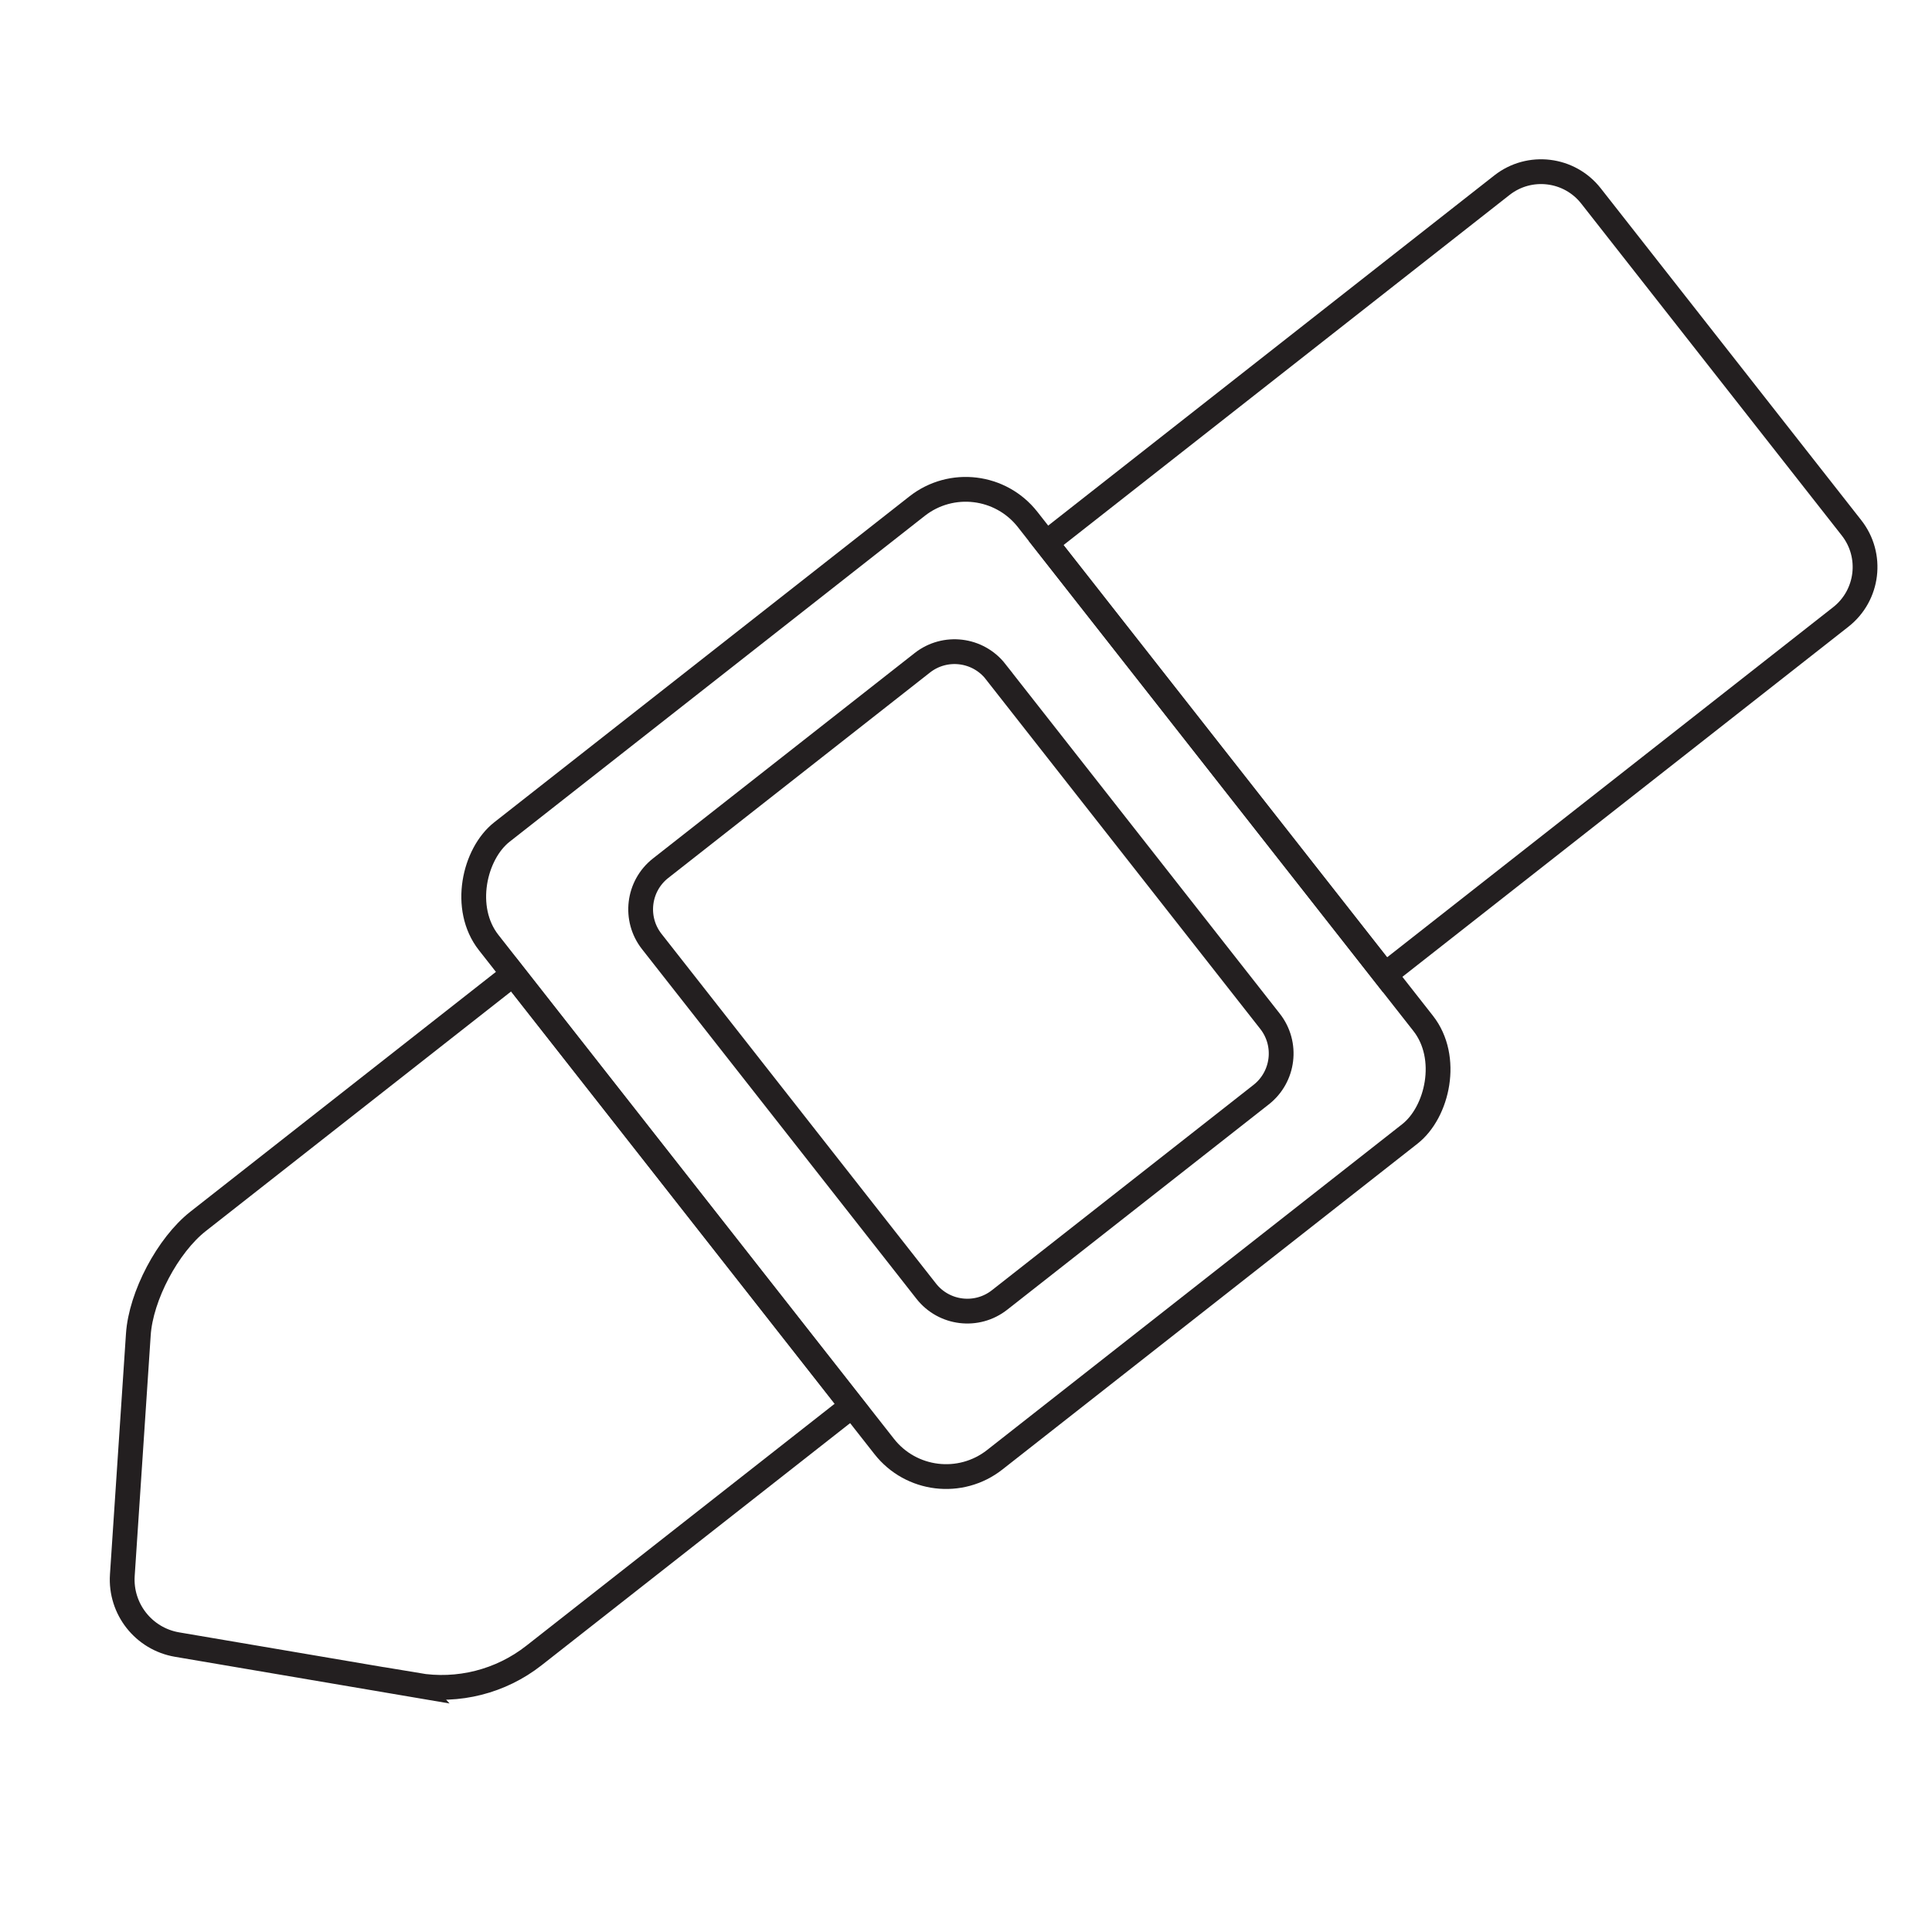 <svg viewBox="0 0 350 350" xmlns="http://www.w3.org/2000/svg" id="Layer_1"><defs><style>.cls-1{fill:none;stroke:#231f20;stroke-miterlimit:10;stroke-width:4.49px;}</style></defs><rect transform="translate(206.33 -68.09) rotate(51.87)" ry="14.26" rx="14.26" height="124.13" width="144.58" y="116.01" x="100.87" class="cls-1"></rect><path transform="translate(206.45 -68.91) rotate(51.87)" d="M133.81,138.2h80.52c5.22,0,9.46,4.24,9.46,9.46v60.26c0,5.22-4.24,9.46-9.46,9.46h-80.52c-5.22,0-9.46-4.24-9.46-9.46v-60.27c0-5.22,4.24-9.46,9.46-9.46Z" class="cls-1"></path><path transform="translate(181.63 -170.41) rotate(51.87)" d="M227.78,43.29h76.45c6.34,0,11.49,5.15,11.49,11.49v104.97h-99.43V54.78c0-6.34,5.15-11.49,11.49-11.49Z" class="cls-1"></path><path d="M75.48,305.31l-43.41-7.38c-6.03-1.03-10.31-6.45-9.91-12.56l2.9-43.61c.46-6.97,5.34-16.19,10.83-20.5l57.07-44.79,61.39,78.22-57.62,45.22c-6.01,4.72-13.73,6.67-21.26,5.39Z" class="cls-1"></path></svg>
